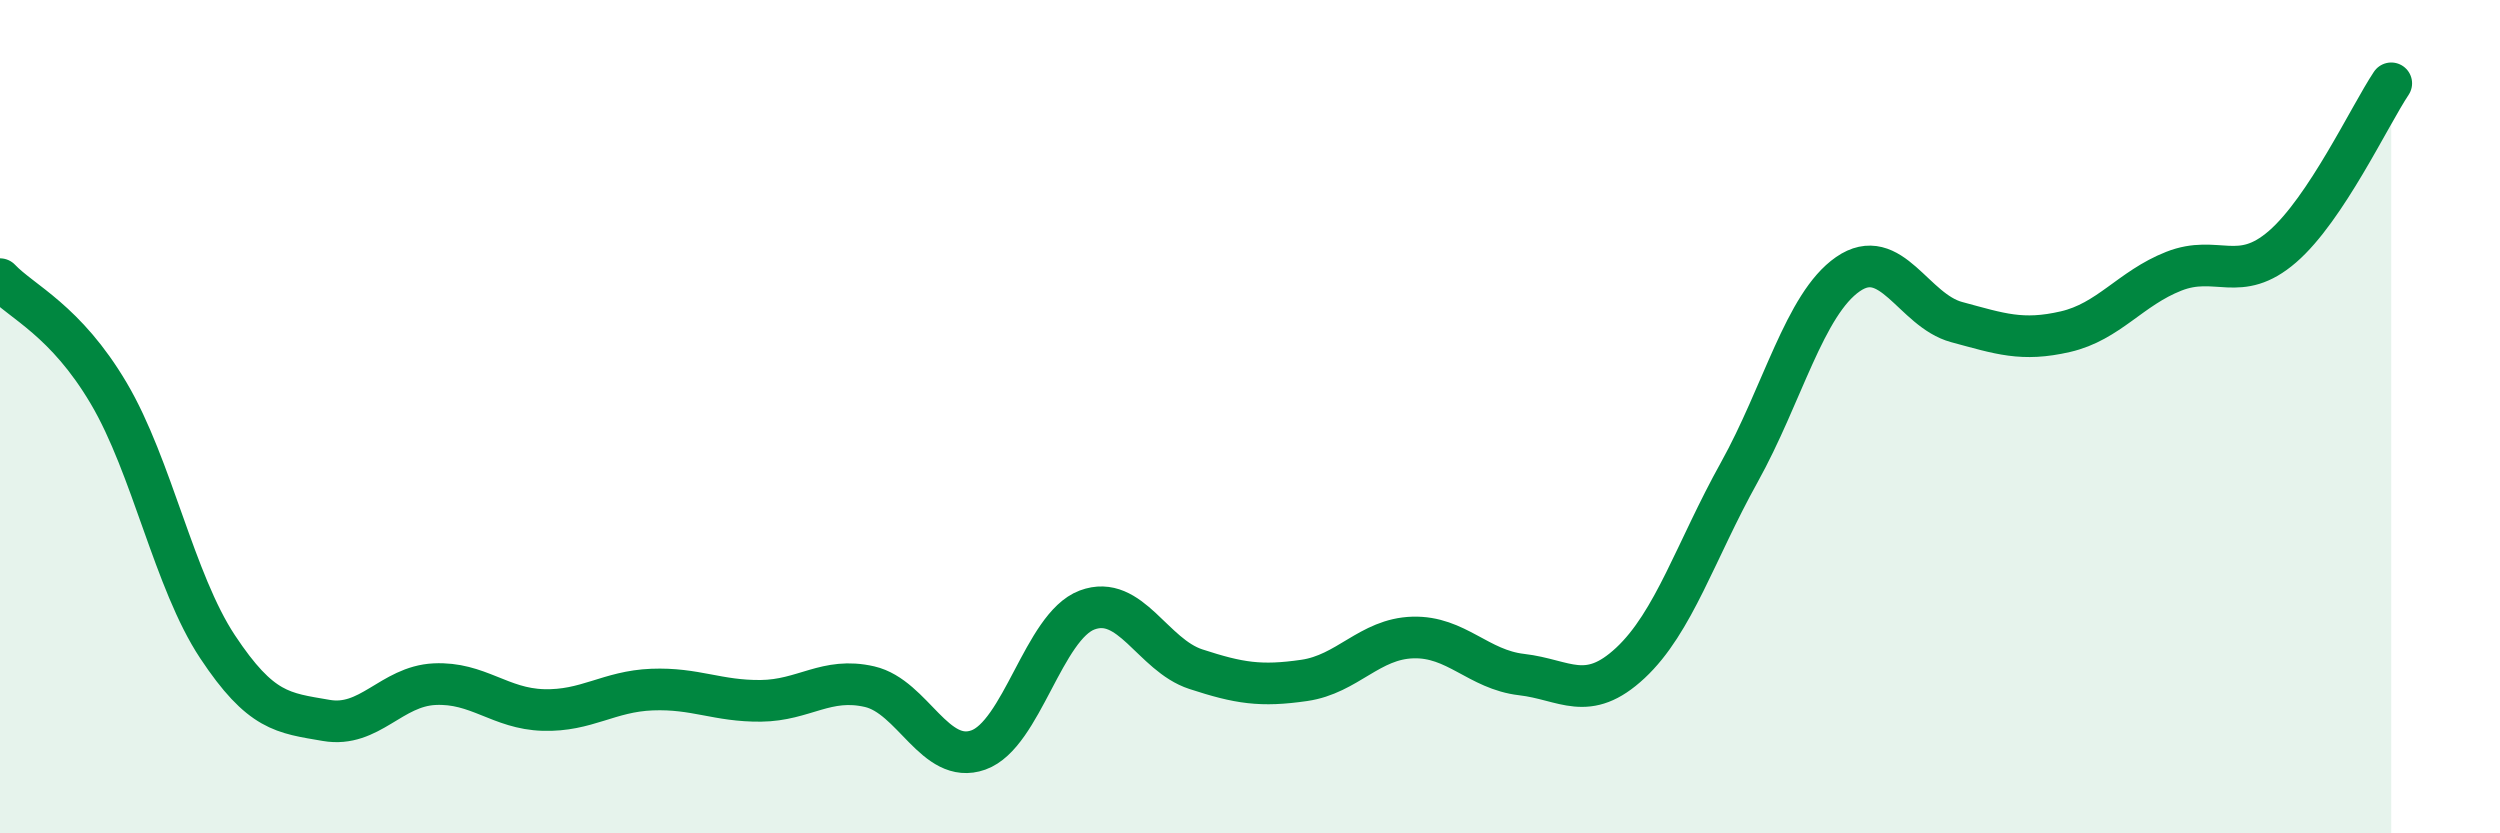 
    <svg width="60" height="20" viewBox="0 0 60 20" xmlns="http://www.w3.org/2000/svg">
      <path
        d="M 0,6.7 C 0.52,7.25 1.57,7.68 2.61,9.44 C 3.65,11.2 4.18,13.95 5.22,15.52 C 6.26,17.09 6.79,17.11 7.83,17.29 C 8.87,17.47 9.39,16.47 10.43,16.42 C 11.47,16.37 12,17.01 13.04,17.04 C 14.08,17.07 14.61,16.59 15.65,16.55 C 16.69,16.51 17.22,16.83 18.26,16.82 C 19.3,16.81 19.83,16.24 20.87,16.48 C 21.91,16.72 22.44,18.37 23.48,18 C 24.52,17.63 25.05,15.03 26.09,14.64 C 27.13,14.25 27.66,15.72 28.7,16.06 C 29.74,16.4 30.26,16.48 31.3,16.33 C 32.34,16.18 32.87,15.33 33.91,15.3 C 34.95,15.27 35.48,16.07 36.52,16.19 C 37.56,16.31 38.09,16.88 39.13,15.91 C 40.17,14.94 40.7,13.21 41.74,11.34 C 42.78,9.47 43.31,7.3 44.35,6.58 C 45.39,5.86 45.92,7.45 46.96,7.73 C 48,8.01 48.53,8.2 49.57,7.96 C 50.61,7.72 51.13,6.92 52.17,6.51 C 53.21,6.1 53.74,6.82 54.78,5.92 C 55.82,5.02 56.87,2.78 57.39,2L57.39 20L0 20Z"
        fill="#008740"
        opacity="0.1"
        stroke-linecap="round"
        stroke-linejoin="round"
      />
      <path
        d="M 0,6.7 C 0.52,7.25 1.57,7.68 2.61,9.44 C 3.65,11.2 4.18,13.95 5.22,15.52 C 6.26,17.09 6.79,17.11 7.83,17.29 C 8.87,17.47 9.39,16.47 10.43,16.42 C 11.47,16.37 12,17.01 13.04,17.04 C 14.08,17.07 14.61,16.59 15.65,16.55 C 16.69,16.51 17.22,16.83 18.26,16.82 C 19.3,16.81 19.83,16.24 20.87,16.48 C 21.91,16.72 22.44,18.37 23.48,18 C 24.52,17.63 25.05,15.03 26.09,14.64 C 27.13,14.25 27.66,15.72 28.7,16.06 C 29.74,16.4 30.26,16.48 31.3,16.33 C 32.34,16.18 32.87,15.33 33.91,15.3 C 34.95,15.27 35.48,16.07 36.52,16.19 C 37.56,16.31 38.09,16.88 39.13,15.91 C 40.17,14.94 40.7,13.21 41.74,11.34 C 42.78,9.47 43.31,7.3 44.35,6.58 C 45.39,5.86 45.92,7.45 46.96,7.73 C 48,8.01 48.53,8.2 49.57,7.96 C 50.61,7.72 51.13,6.92 52.17,6.51 C 53.21,6.1 53.74,6.82 54.78,5.92 C 55.82,5.02 56.87,2.78 57.39,2"
        stroke="#008740"
        stroke-width="1"
        fill="none"
        stroke-linecap="round"
        stroke-linejoin="round"
      />
    </svg>
  
